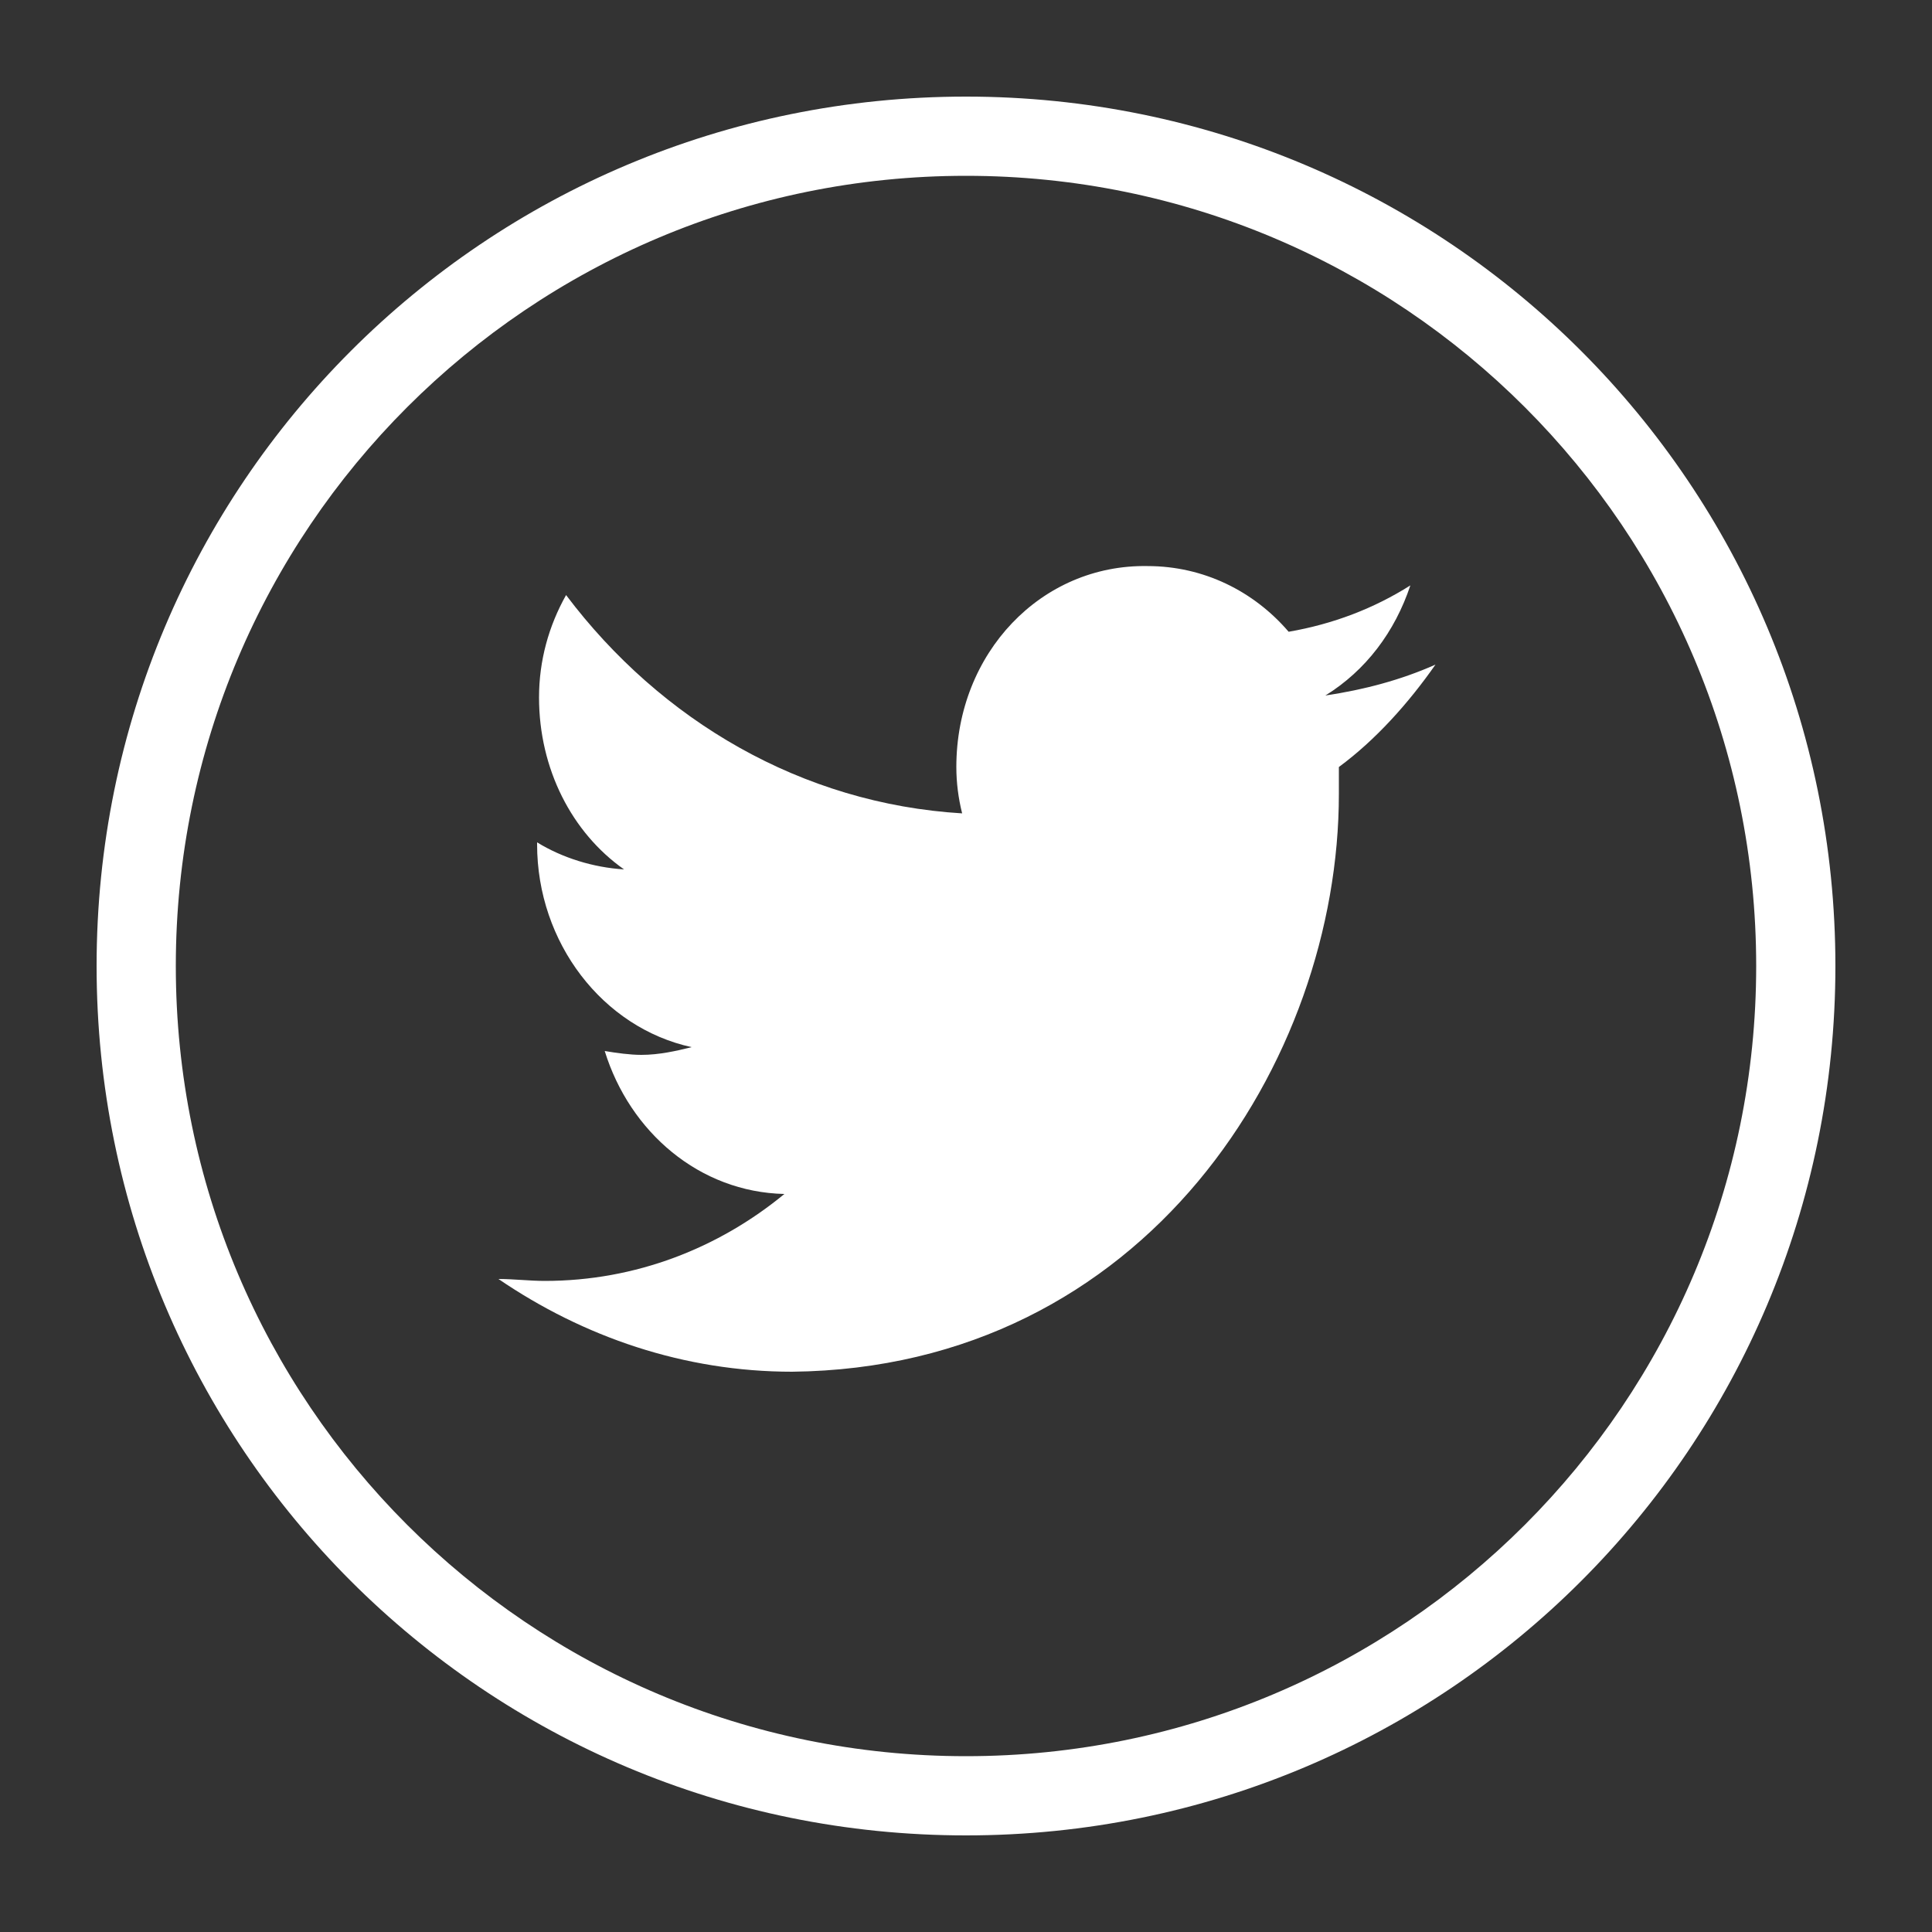 <svg enable-background="new 0 0 100 100" viewBox="0 0 100 100" xmlns="http://www.w3.org/2000/svg"><rect x="0" y="0" width="100" height="100" fill="#333333" stroke="none"/><g fill="#fff"><path d="m69.3 41.1c0-.5 0-.9 0-1.4 1.9-1.4 3.6-3.3 5-5.3-1.8.8-3.7 1.3-5.7 1.6 2.1-1.3 3.6-3.3 4.4-5.7-1.9 1.2-4 2-6.3 2.4-1.8-2.1-4.4-3.4-7.3-3.4-5.5-.1-9.9 4.5-9.9 10.4 0 .8.1 1.6.3 2.4-8.3-.5-15.6-4.8-20.5-11.3-.9 1.6-1.4 3.4-1.4 5.3 0 3.7 1.7 7 4.4 8.9-1.6-.1-3.2-.6-4.5-1.4v.1c0 5.1 3.4 9.5 8 10.5-.8.2-1.7.4-2.6.4-.6 0-1.3-.1-1.9-.2 1.3 4.2 4.9 7.3 9.3 7.4-3.4 2.8-7.7 4.5-12.4 4.5-.8 0-1.6-.1-2.4-.1 4.4 3 9.6 4.8 15.2 4.8 18.3-.2 28.3-16.1 28.3-29.9z"/><path d="m95 50c0-24.9-20.1-45-45-45s-45 20.1-45 45 20.1 45 45 45 45-20.1 45-45zm-85.9 0c0-22.6 18.3-40.9 40.9-40.9s40.9 18.3 40.9 40.9-18.3 40.9-40.9 40.9-40.9-18.3-40.9-40.9z"/></g></svg>